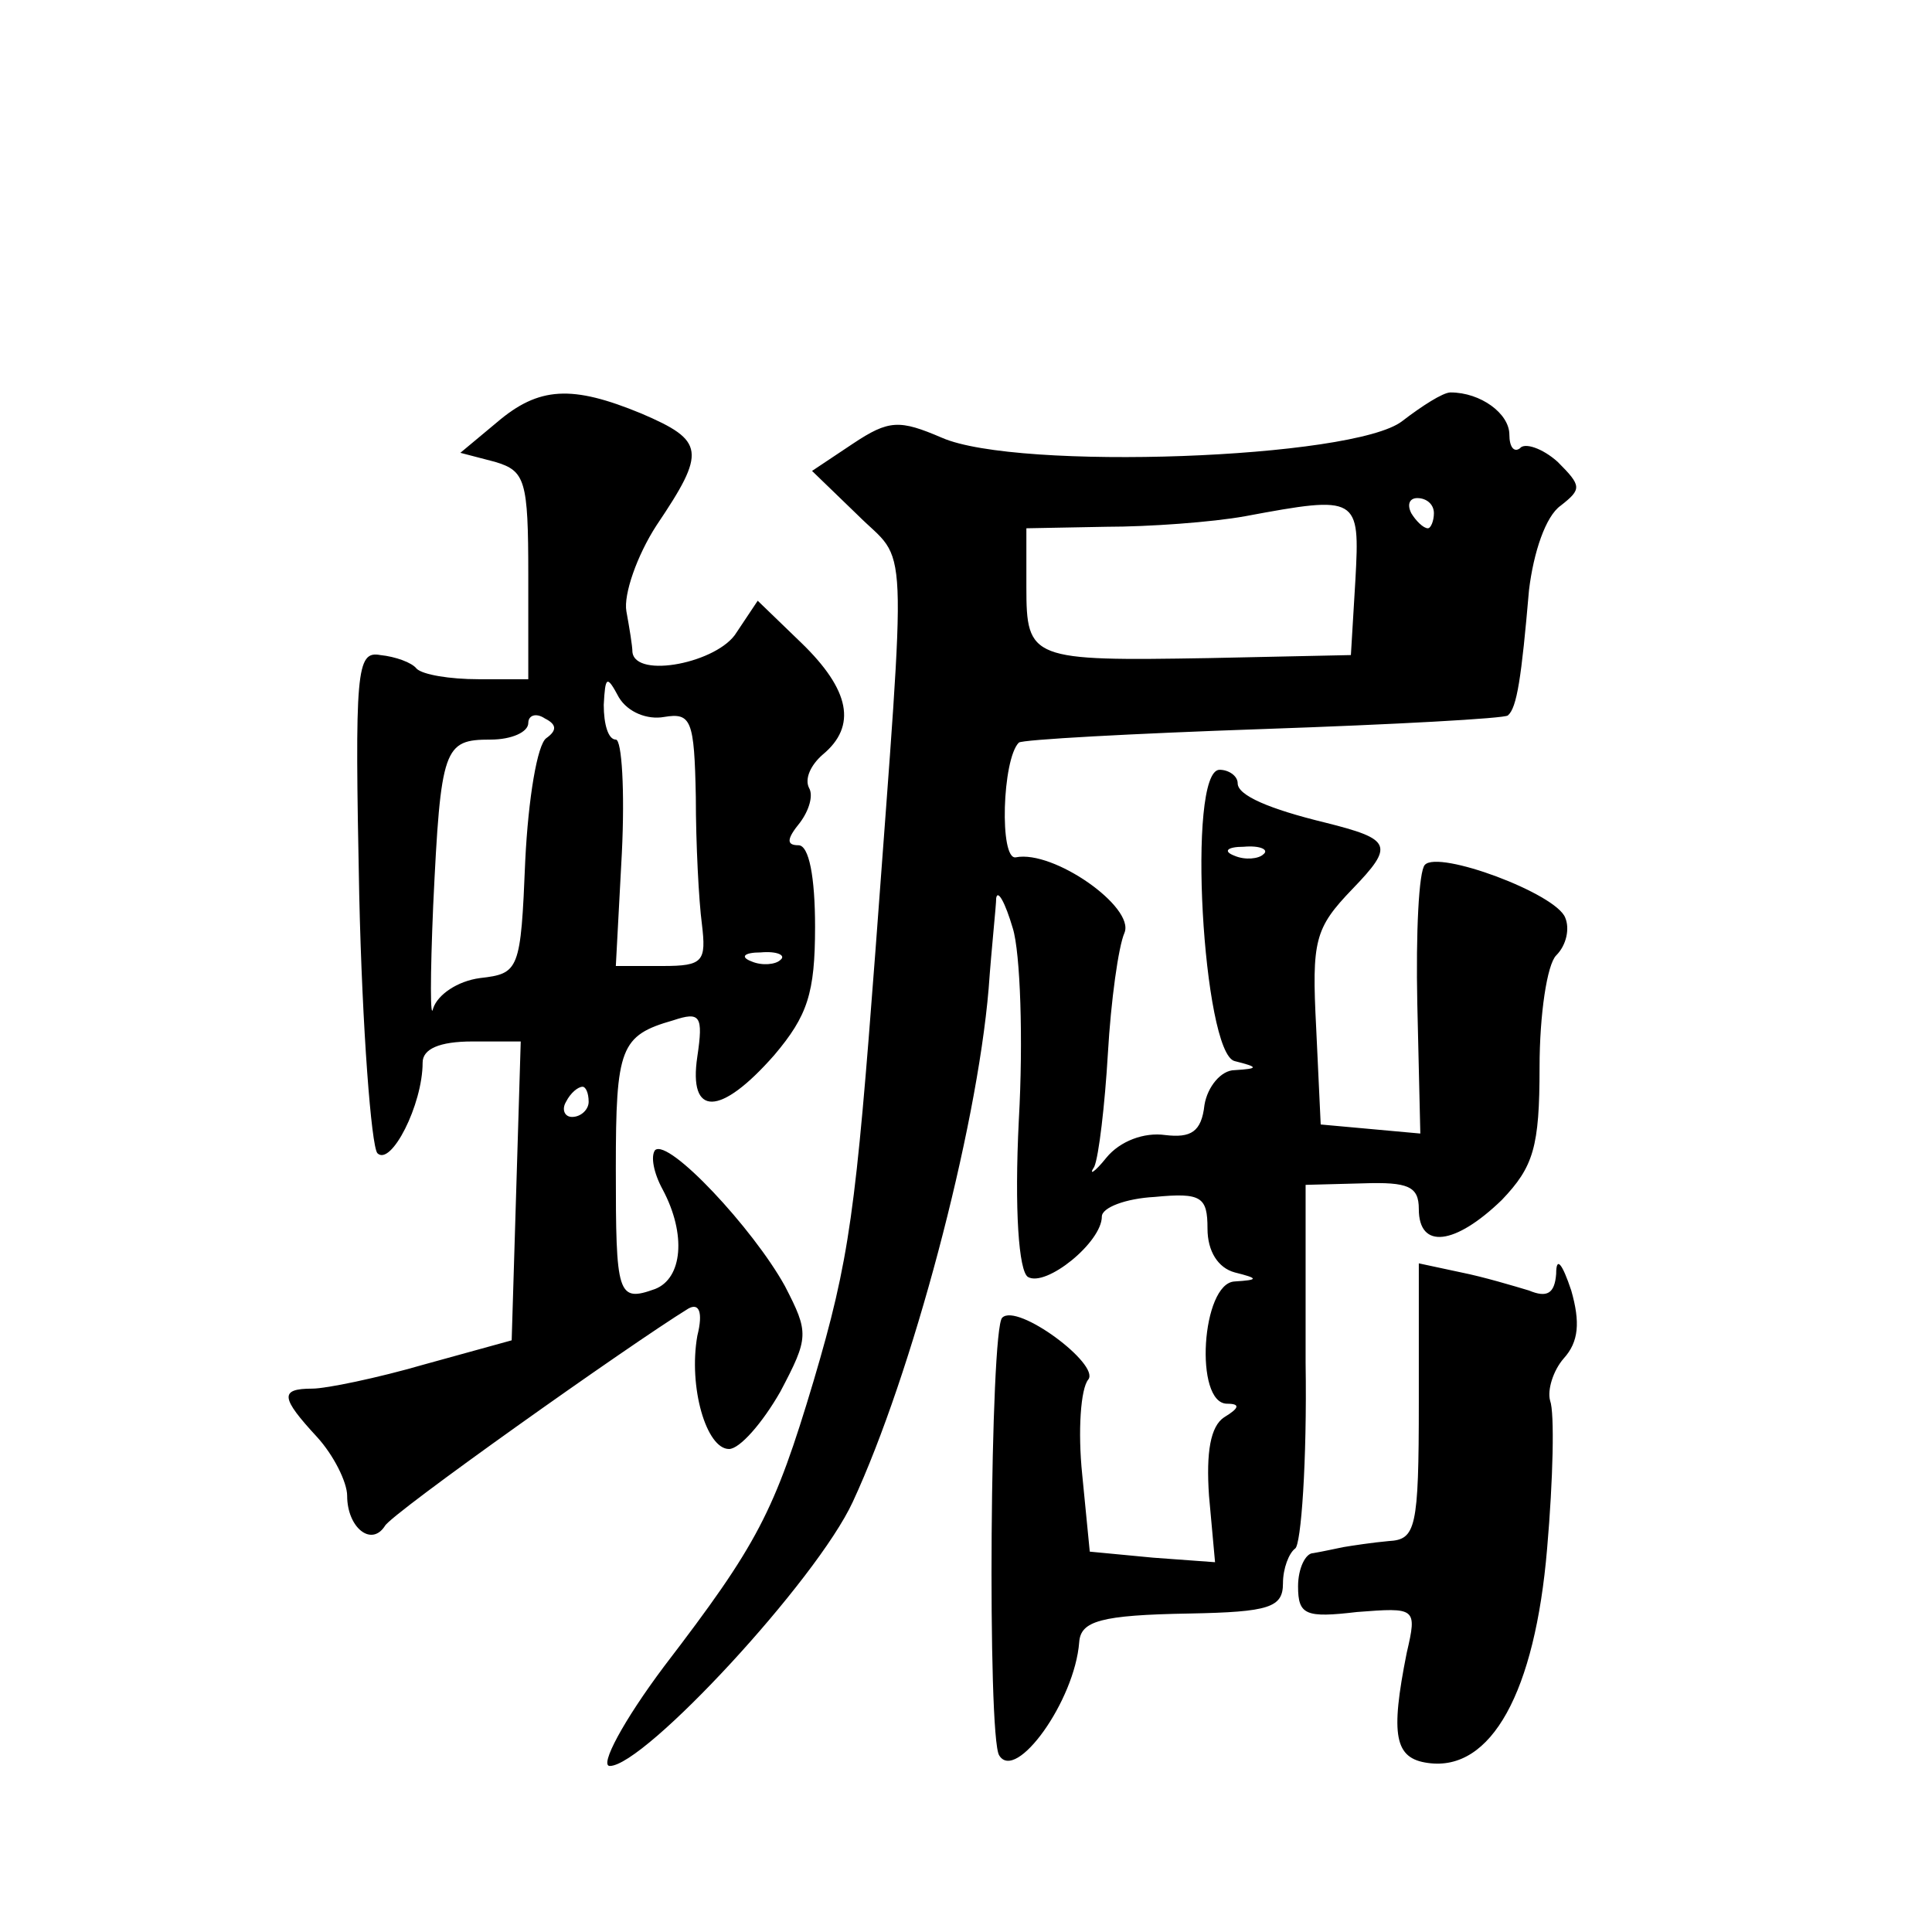 <?xml version="1.0" standalone="no"?>
<!DOCTYPE svg PUBLIC "-//W3C//DTD SVG 20010904//EN"
 "http://www.w3.org/TR/2001/REC-SVG-20010904/DTD/svg10.dtd">
<svg version="1.0" xmlns="http://www.w3.org/2000/svg"
 width="128pt" height="128pt" viewBox="0 0 128 128"
 preserveAspectRatio="xMidYMid meet">
<g transform="translate(0,128) scale(0.1,-0.1)"
fill="#0" stroke="none">
<path d="M329 1000 l-24 -20 23 -6 c20 -6 22 -12 22 -75 l0 -69 -33 0 c-19 0 -37
3 -41 7 -3 4 -14 8 -24 9 -16 3 -17 -10 -14 -159 2 -89 8 -166 12 -171 9 -9 30
32 30 60 0 9 11 14 33 14 l32 0 -3 -99 -3 -99 -58 -16 c-31 -9 -65 -16 -74 -16
-22 0 -21 -6 3 -32 11 -12 20 -30 20 -39 0 -21 16 -34 25 -20 4 8 162 120 201 144
7 4 10 -2 6 -18 -6 -34 6 -75 21 -75 7 0 22 17 34 38 19 36 19 39 3 70 -21 38 -77
98 -86 90 -3 -4 -1 -15 5 -26 16 -30 13 -59 -5 -66 -25 -9 -26 -4 -26 80 0 80 3
88 38 98 18 6 20 3 16 -24 -6 -40 15 -40 51 1 22 26 27 41 27 85 0 33 -4 54 -11
54 -8 0 -8 4 1 15 6 8 9 18 6 23 -3 6 1 15 9 22 23 19 18 43 -14 74 l-29 28 -14
-21 c-12 -20 -67 -31 -69 -13 0 4 -2 16 -4 27 -2 11 7 37 20 57 33 49 32 56 -10
74 -46 19 -68 18 -96 -6z m111 -195 c18 3 20 -2 21 -53 0 -31 2 -69 4 -84 3 -25
1 -28 -26 -28 l-31 0 4 75 c2 41 0 75 -4 75 -5 0 -8 10 -8 23 1 19 2 20 10 5 6
-10 19 -15 30 -13z m-78 -14 c-6 -4 -12 -40 -14 -81 -3 -73 -4 -75 -30 -78 -15
-2 -28 -11 -31 -20 -2 -9 -2 21 0 68 5 105 7 110 38 110 14 0 25 5 25 11 0 5 5
7 11 3 8 -4 8 -8 1 -13z m155 -147 c-3 -3 -12 -4 -19 -1 -8 3 -5 6 6 6 11 1 17
-2 13 -5z m-127 -94 c0 -5 -5 -10 -11 -10 -5 0 -7 5 -4 10 3 6 8 10 11 10 2 0 4
-4 4 -10z M929 1001 c-32 -25 -255 -33 -305 -11 -28 12 -35 12 -59 -4 l-27 -18
30 -29 c34 -34 33 -4 12 -289 -13 -172 -17 -204 -41 -285 -26 -87 -37 -108 -99
-189 -27 -36 -43 -66 -36 -66 23 0 137 123 161 175 39 84 82 245 90 340 2 28 5
55 5 60 1 6 6 -3 11 -20 5 -16 7 -74 4 -127 -3 -60 0 -100 6 -104 12 -7 49 23 49
40 0 6 16 12 35 13 31 3 35 0 35 -21 0 -15 7 -26 18 -29 16 -4 16 -5 0 -6 -22 -1
-27 -81 -5 -81 9 0 8 -3 -2 -9 -9 -6 -12 -23 -10 -52 l4 -44 -41 3 -42 4 -5 51
c-3 29 -1 57 4 63 8 10 -47 51 -57 41 -8 -7 -10 -278 -2 -290 11 -18 50 36 53 75
1 14 14 18 73 19 53 1 62 4 62 20 0 10 4 20 8 23 4 2 8 58 7 123 l0 118 38 1 c30
1 37 -2 37 -17 0 -27 24 -24 55 6 21 22 25 35 25 88 0 35 5 68 11 74 7 7 9 18 6
25 -6 16 -84 45 -93 35 -4 -4 -6 -45 -5 -92 l2 -86 -33 3 -33 3 -3 64 c-3 58 -1
66 24 92 28 29 26 33 -18 44 -37 9 -58 18 -58 26 0 5 -6 9 -12 9 -22 0 -11 -188
10 -193 16 -4 16 -5 0 -6 -9 0 -18 -11 -20 -23 -2 -18 -9 -22 -26 -20 -14 2 -30
-4 -39 -15 -8 -10 -12 -12 -8 -6 3 7 7 41 9 75 2 35 7 71 11 80 7 17 -47 55 -72
50 -11 -2 -9 65 2 76 2 2 75 6 162 9 87 3 160 7 162 9 6 5 9 25 14 83 3 25 11 49
21 56 14 11 14 13 -2 29 -10 9 -22 13 -25 9 -4 -3 -7 1 -7 9 0 14 -19 28 -39 28
-5 0 -19 -9 -32 -19z m-31 -105 l-3 -50 -94 -2 c-118 -2 -121 -1 -121 47 l0 39
53 1 c28 0 70 3 92 7 75 14 76 13 73 -42z m52 44 c0 -5 -2 -10 -4 -10 -3 0 -8 5
-11 10 -3 6 -1 10 4 10 6 0 11 -4 11 -10z m-113 -226 c-3 -3 -12 -4 -19 -1 -8 3
-5 6 6 6 11 1 17 -2 13 -5z M1031 436 c-1 -13 -6 -16 -18 -11 -10 3 -30 9 -45 12
l-28 6 0 -92 c0 -84 -2 -91 -20 -92 -11 -1 -24 -3 -30 -4 -5 -1 -14 -3 -20 -4 -5
0 -10 -10 -10 -22 0 -19 5 -21 39 -17 39 3 40 3 33 -27 -11 -55 -8 -70 14 -73 42
-6 71 47 79 142 4 46 5 90 2 98 -2 7 2 20 9 28 10 11 11 24 5 45 -6 18 -10 23 -10
11z"/>
</g>
</svg>
